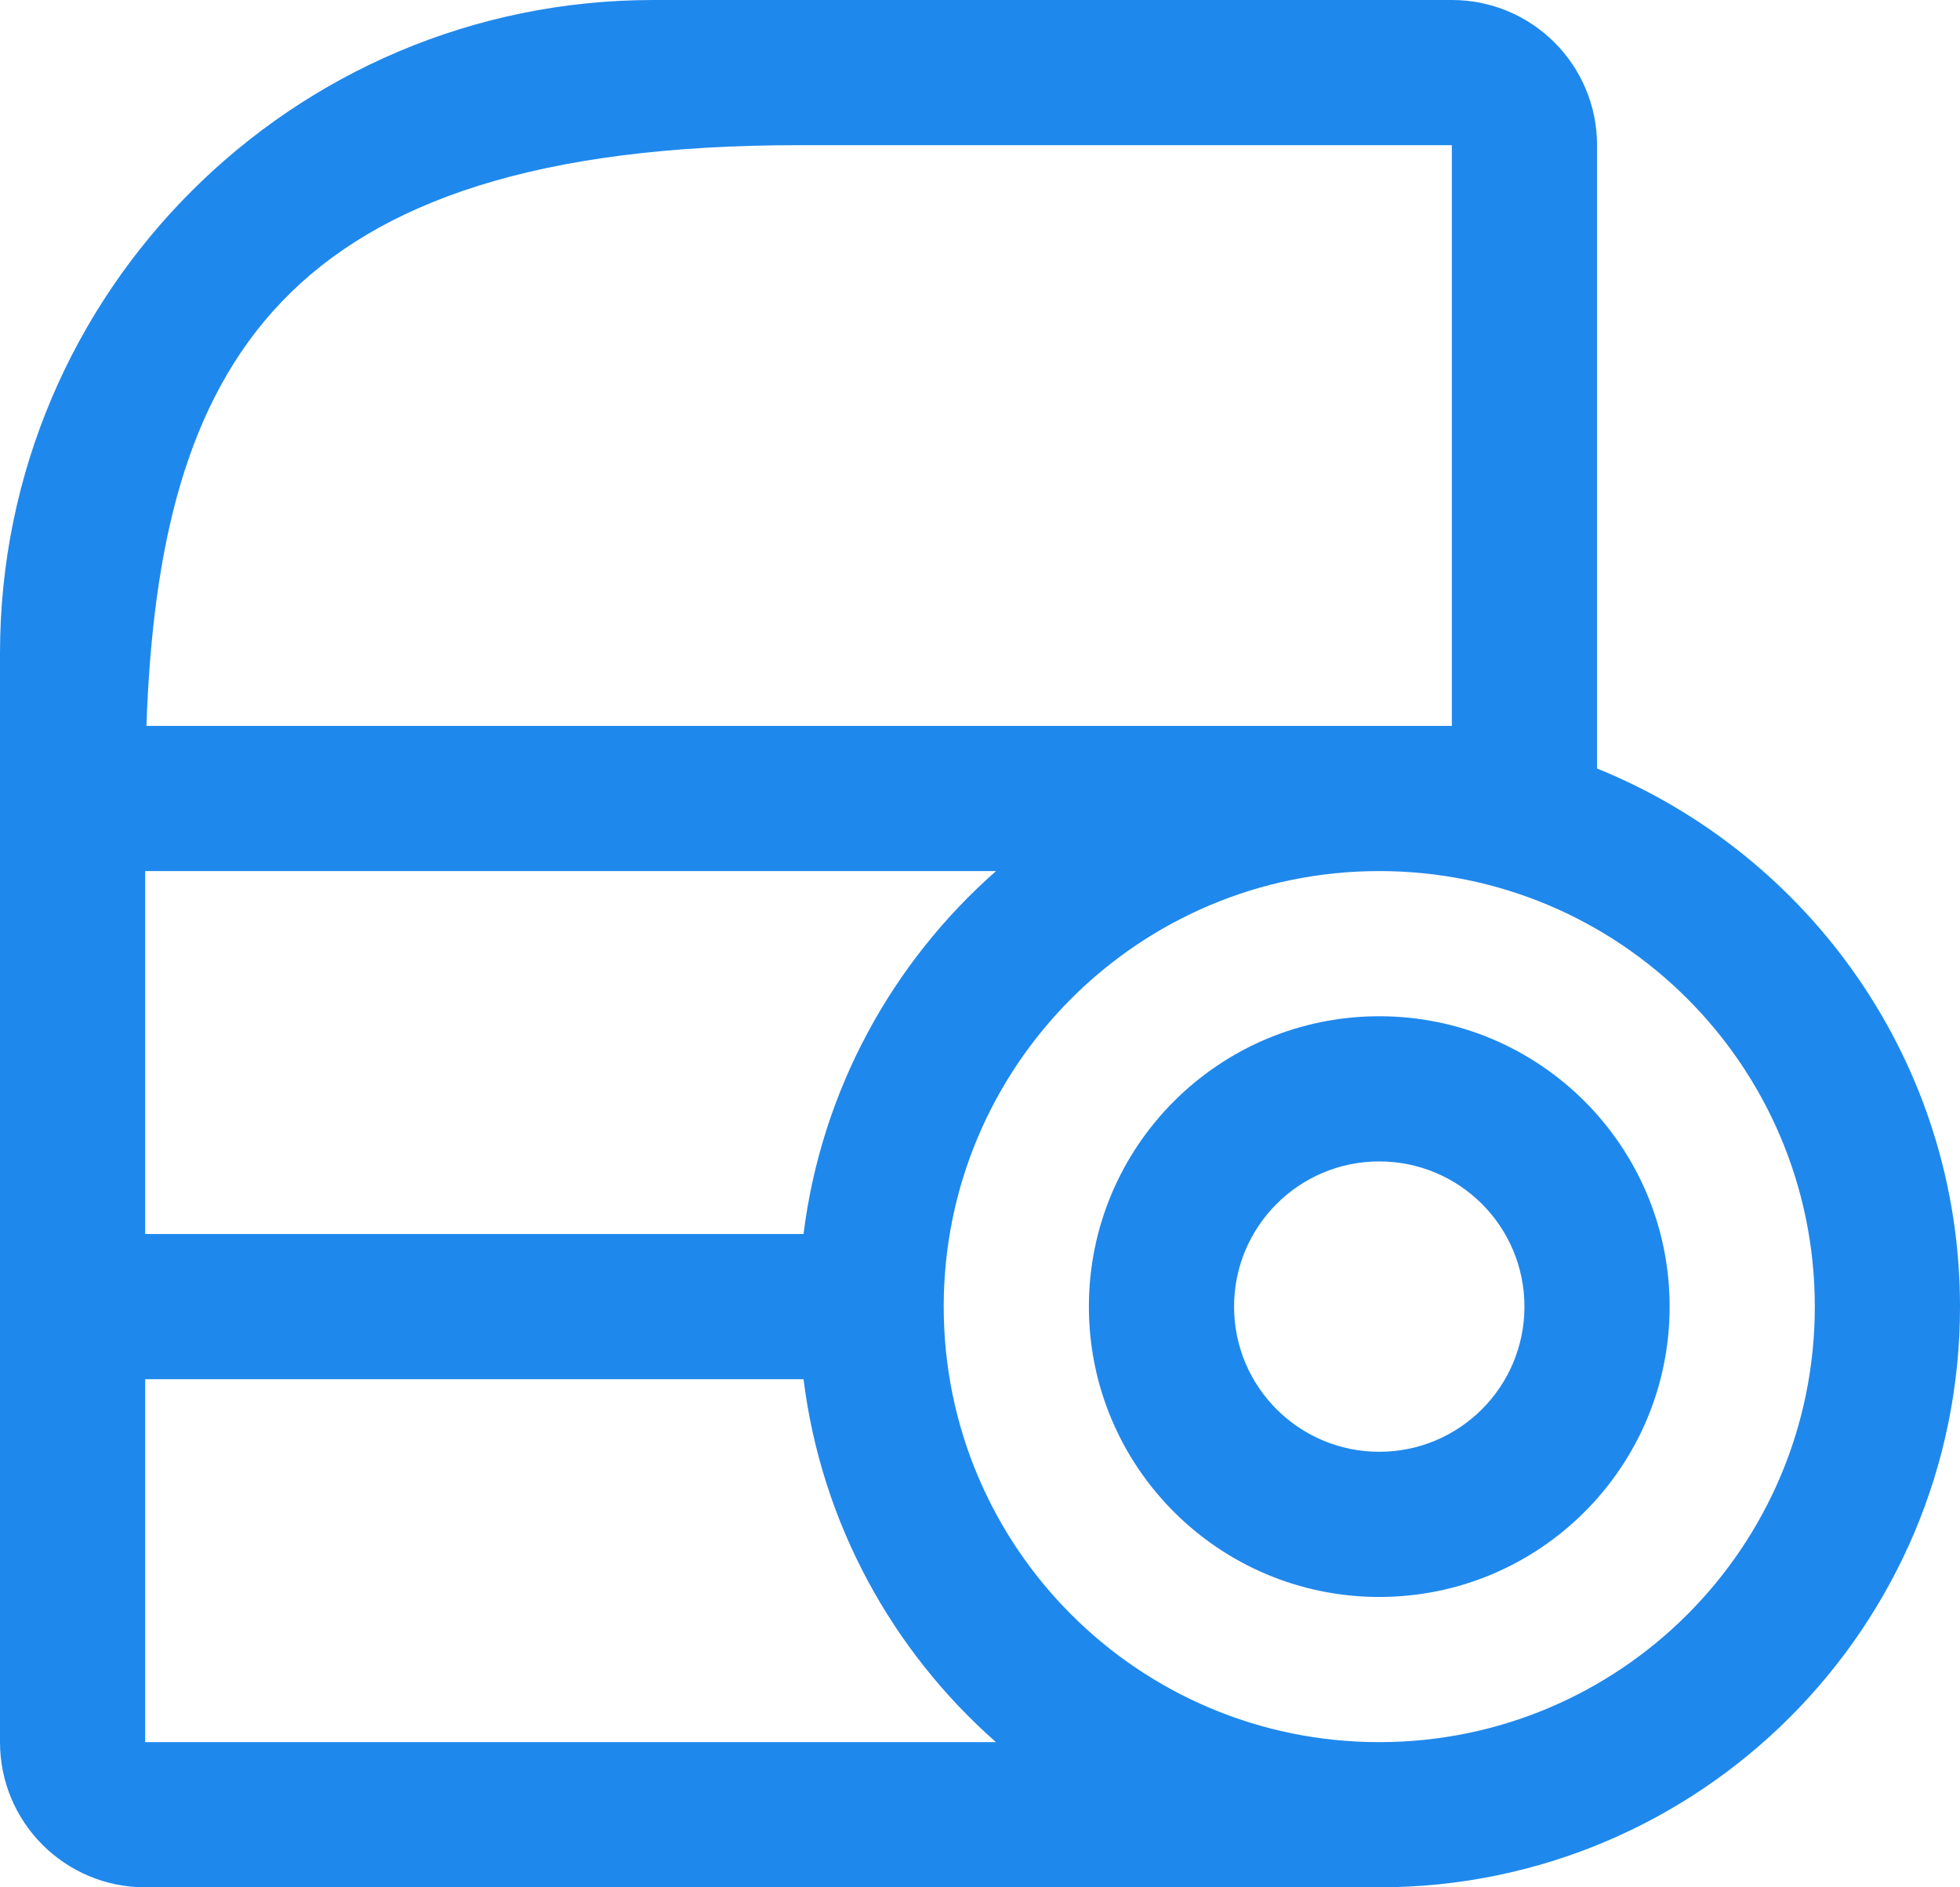 <svg 
 xmlns="http://www.w3.org/2000/svg"
 xmlns:xlink="http://www.w3.org/1999/xlink"
 width="27px" height="26px">
<path fill-rule="evenodd"  fill="rgb(31, 136, 236)"
 d="M27.000,18.000 C27.000,22.418 23.418,26.000 19.000,26.000 L2.000,26.000 C0.895,26.000 0.000,25.105 0.000,24.000 L0.000,19.000 L0.000,17.000 L0.000,12.000 L0.000,10.000 L0.000,9.000 C0.000,4.029 4.029,0.000 9.000,0.000 L20.000,0.000 C21.105,0.000 22.000,0.895 22.000,2.000 L22.000,10.000 L22.000,10.587 C22.000,10.587 22.000,10.587 22.000,10.587 C24.931,11.774 27.000,14.643 27.000,18.000 ZM2.000,24.000 L13.720,24.000 L13.720,24.000 C12.292,22.742 11.317,20.986 11.069,19.000 C11.069,19.000 11.069,19.000 11.069,19.000 L2.000,19.000 L2.000,24.000 ZM2.000,17.000 L11.069,17.000 C11.317,15.014 12.292,13.258 13.721,12.000 L2.000,12.000 L2.000,17.000 ZM11.000,2.000 C3.821,2.000 2.191,5.082 2.017,10.000 L19.000,10.000 L20.000,10.000 L20.000,2.000 L11.000,2.000 ZM19.000,12.000 C15.686,12.000 13.000,14.686 13.000,18.000 C13.000,21.314 15.686,24.000 19.000,24.000 C22.314,24.000 25.000,21.314 25.000,18.000 C25.000,14.686 22.314,12.000 19.000,12.000 ZM19.000,22.000 C16.791,22.000 15.000,20.209 15.000,18.000 C15.000,15.791 16.791,14.000 19.000,14.000 C21.209,14.000 23.000,15.791 23.000,18.000 C23.000,20.209 21.209,22.000 19.000,22.000 ZM19.000,16.000 C17.895,16.000 17.000,16.895 17.000,18.000 C17.000,19.105 17.895,20.000 19.000,20.000 C20.105,20.000 21.000,19.105 21.000,18.000 C21.000,16.895 20.105,16.000 19.000,16.000 Z"/>
</svg>
